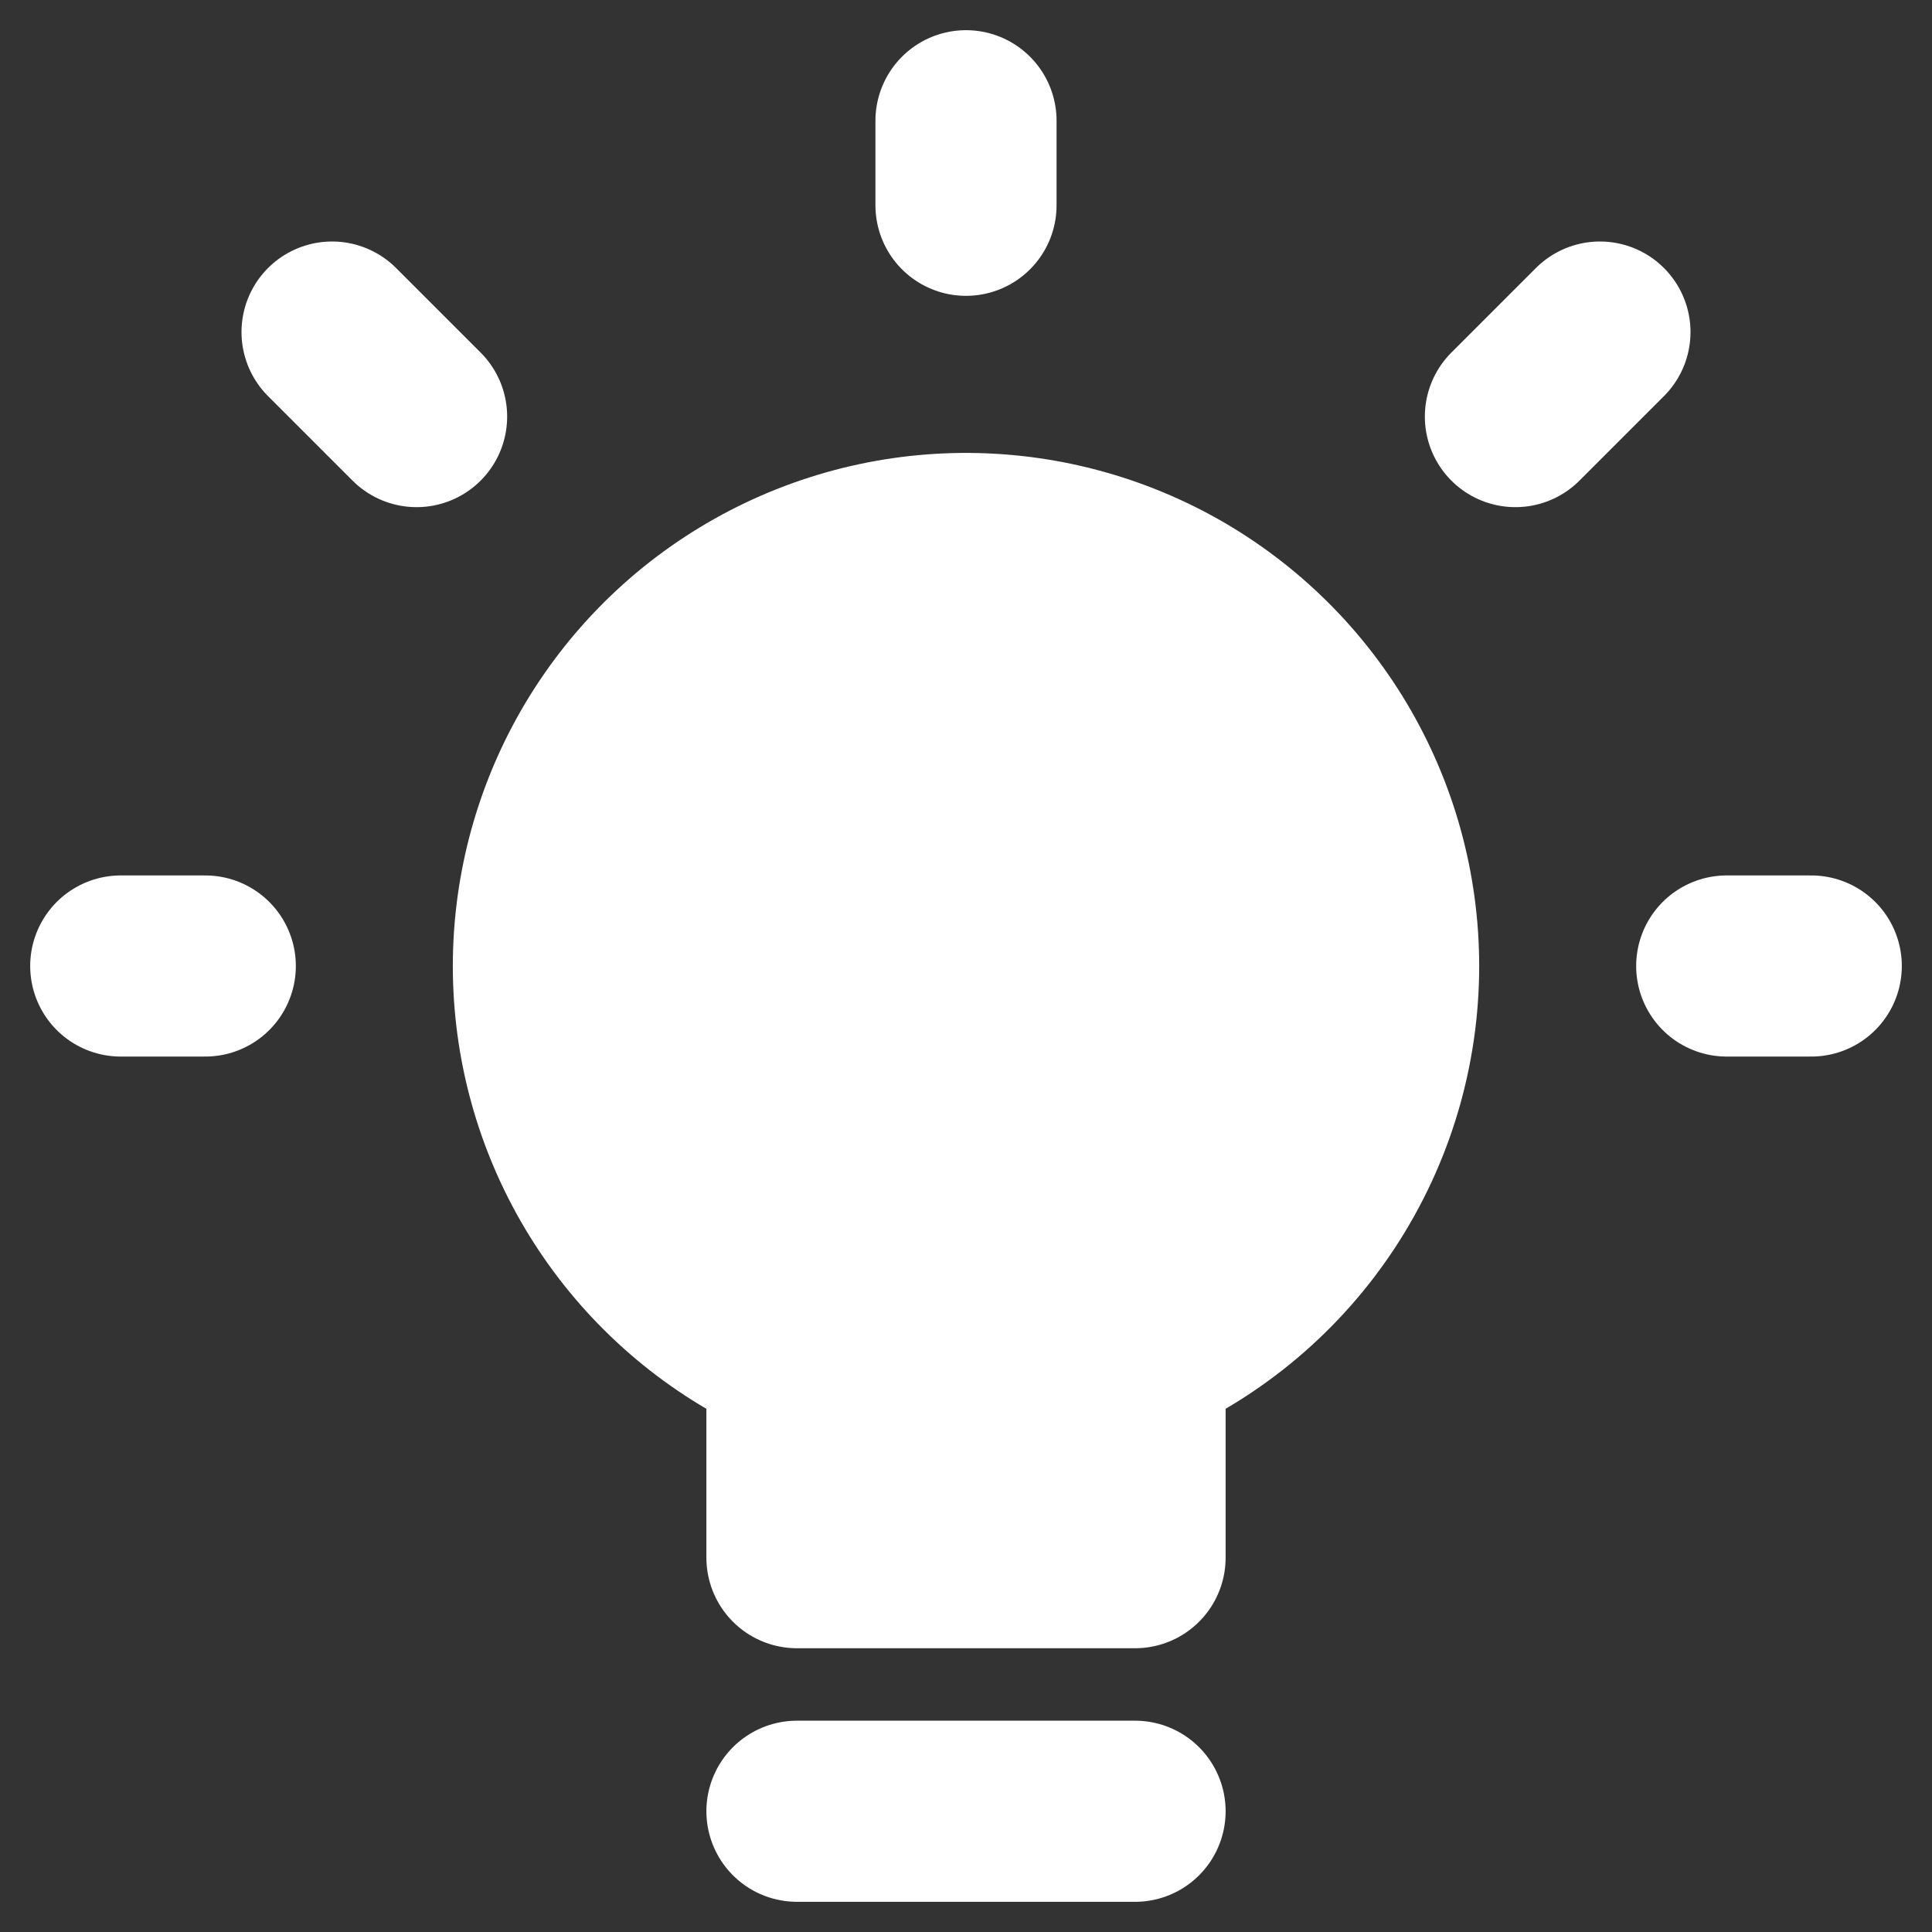 <svg width="32" height="32" viewBox="0 0 32 32" fill="none" xmlns="http://www.w3.org/2000/svg">
<rect x="0" y="0" width="32" height="32" fill="#333333" stroke="none"/>
<path d="M28.6 16H30H28.6ZM25.1 6.9L26.5 5.5L25.1 6.9ZM16 3.4V2V3.4ZM6.9 6.9L5.5 5.5L6.9 6.9ZM3.4 16H2H3.4ZM13.2 30H18.8H13.2ZM23 16C23 14.738 22.658 13.5 22.012 12.416C21.365 11.332 20.438 10.443 19.328 9.843C18.217 9.244 16.965 8.955 15.705 9.008C14.444 9.061 13.221 9.455 12.165 10.146C11.109 10.837 10.26 11.801 9.707 12.936C9.155 14.07 8.919 15.333 9.025 16.59C9.131 17.848 9.575 19.053 10.31 20.079C11.045 21.105 12.043 21.913 13.2 22.418V25.8H18.8V22.418C20.049 21.872 21.111 20.975 21.857 19.835C22.603 18.695 23 17.362 23 16Z" fill="white"/>
<path d="M28.6 16H30M25.1 6.9L26.5 5.5M16 3.4V2M6.9 6.9L5.5 5.5M3.4 16H2M13.2 30H18.8M23 16C23 14.738 22.658 13.5 22.012 12.416C21.365 11.332 20.438 10.443 19.328 9.843C18.217 9.244 16.965 8.955 15.705 9.008C14.444 9.061 13.221 9.455 12.165 10.146C11.109 10.837 10.26 11.801 9.707 12.936C9.155 14.07 8.919 15.333 9.025 16.59C9.131 17.848 9.575 19.053 10.31 20.079C11.045 21.105 12.043 21.913 13.2 22.418V25.8H18.8V22.418C20.049 21.872 21.111 20.975 21.857 19.835C22.603 18.695 23 17.362 23 16Z" stroke="white" stroke-width="3" stroke-linecap="round" stroke-linejoin="round"/>
<path d="M11.529 19.205L11.529 19.205C12.107 20.011 12.891 20.646 13.8 21.043L14.7 21.436V22.418V24.3H17.3V22.418V21.436L18.2 21.043C19.181 20.615 20.016 19.909 20.602 19.014C21.188 18.118 21.5 17.071 21.5 16L11.529 19.205ZM11.529 19.205C10.952 18.399 10.603 17.452 10.52 16.464C10.436 15.476 10.621 14.484 11.056 13.593C11.49 12.701 12.157 11.944 12.987 11.401L11.529 19.205ZM20.724 13.184C20.215 12.333 19.487 11.634 18.614 11.163C17.742 10.692 16.759 10.465 15.768 10.507C14.777 10.549 13.816 10.858 12.987 11.401L20.724 13.184ZM20.724 13.184C21.231 14.036 21.5 15.009 21.5 16L20.724 13.184Z" fill="white" stroke="white" stroke-width="3"/>
</svg>
